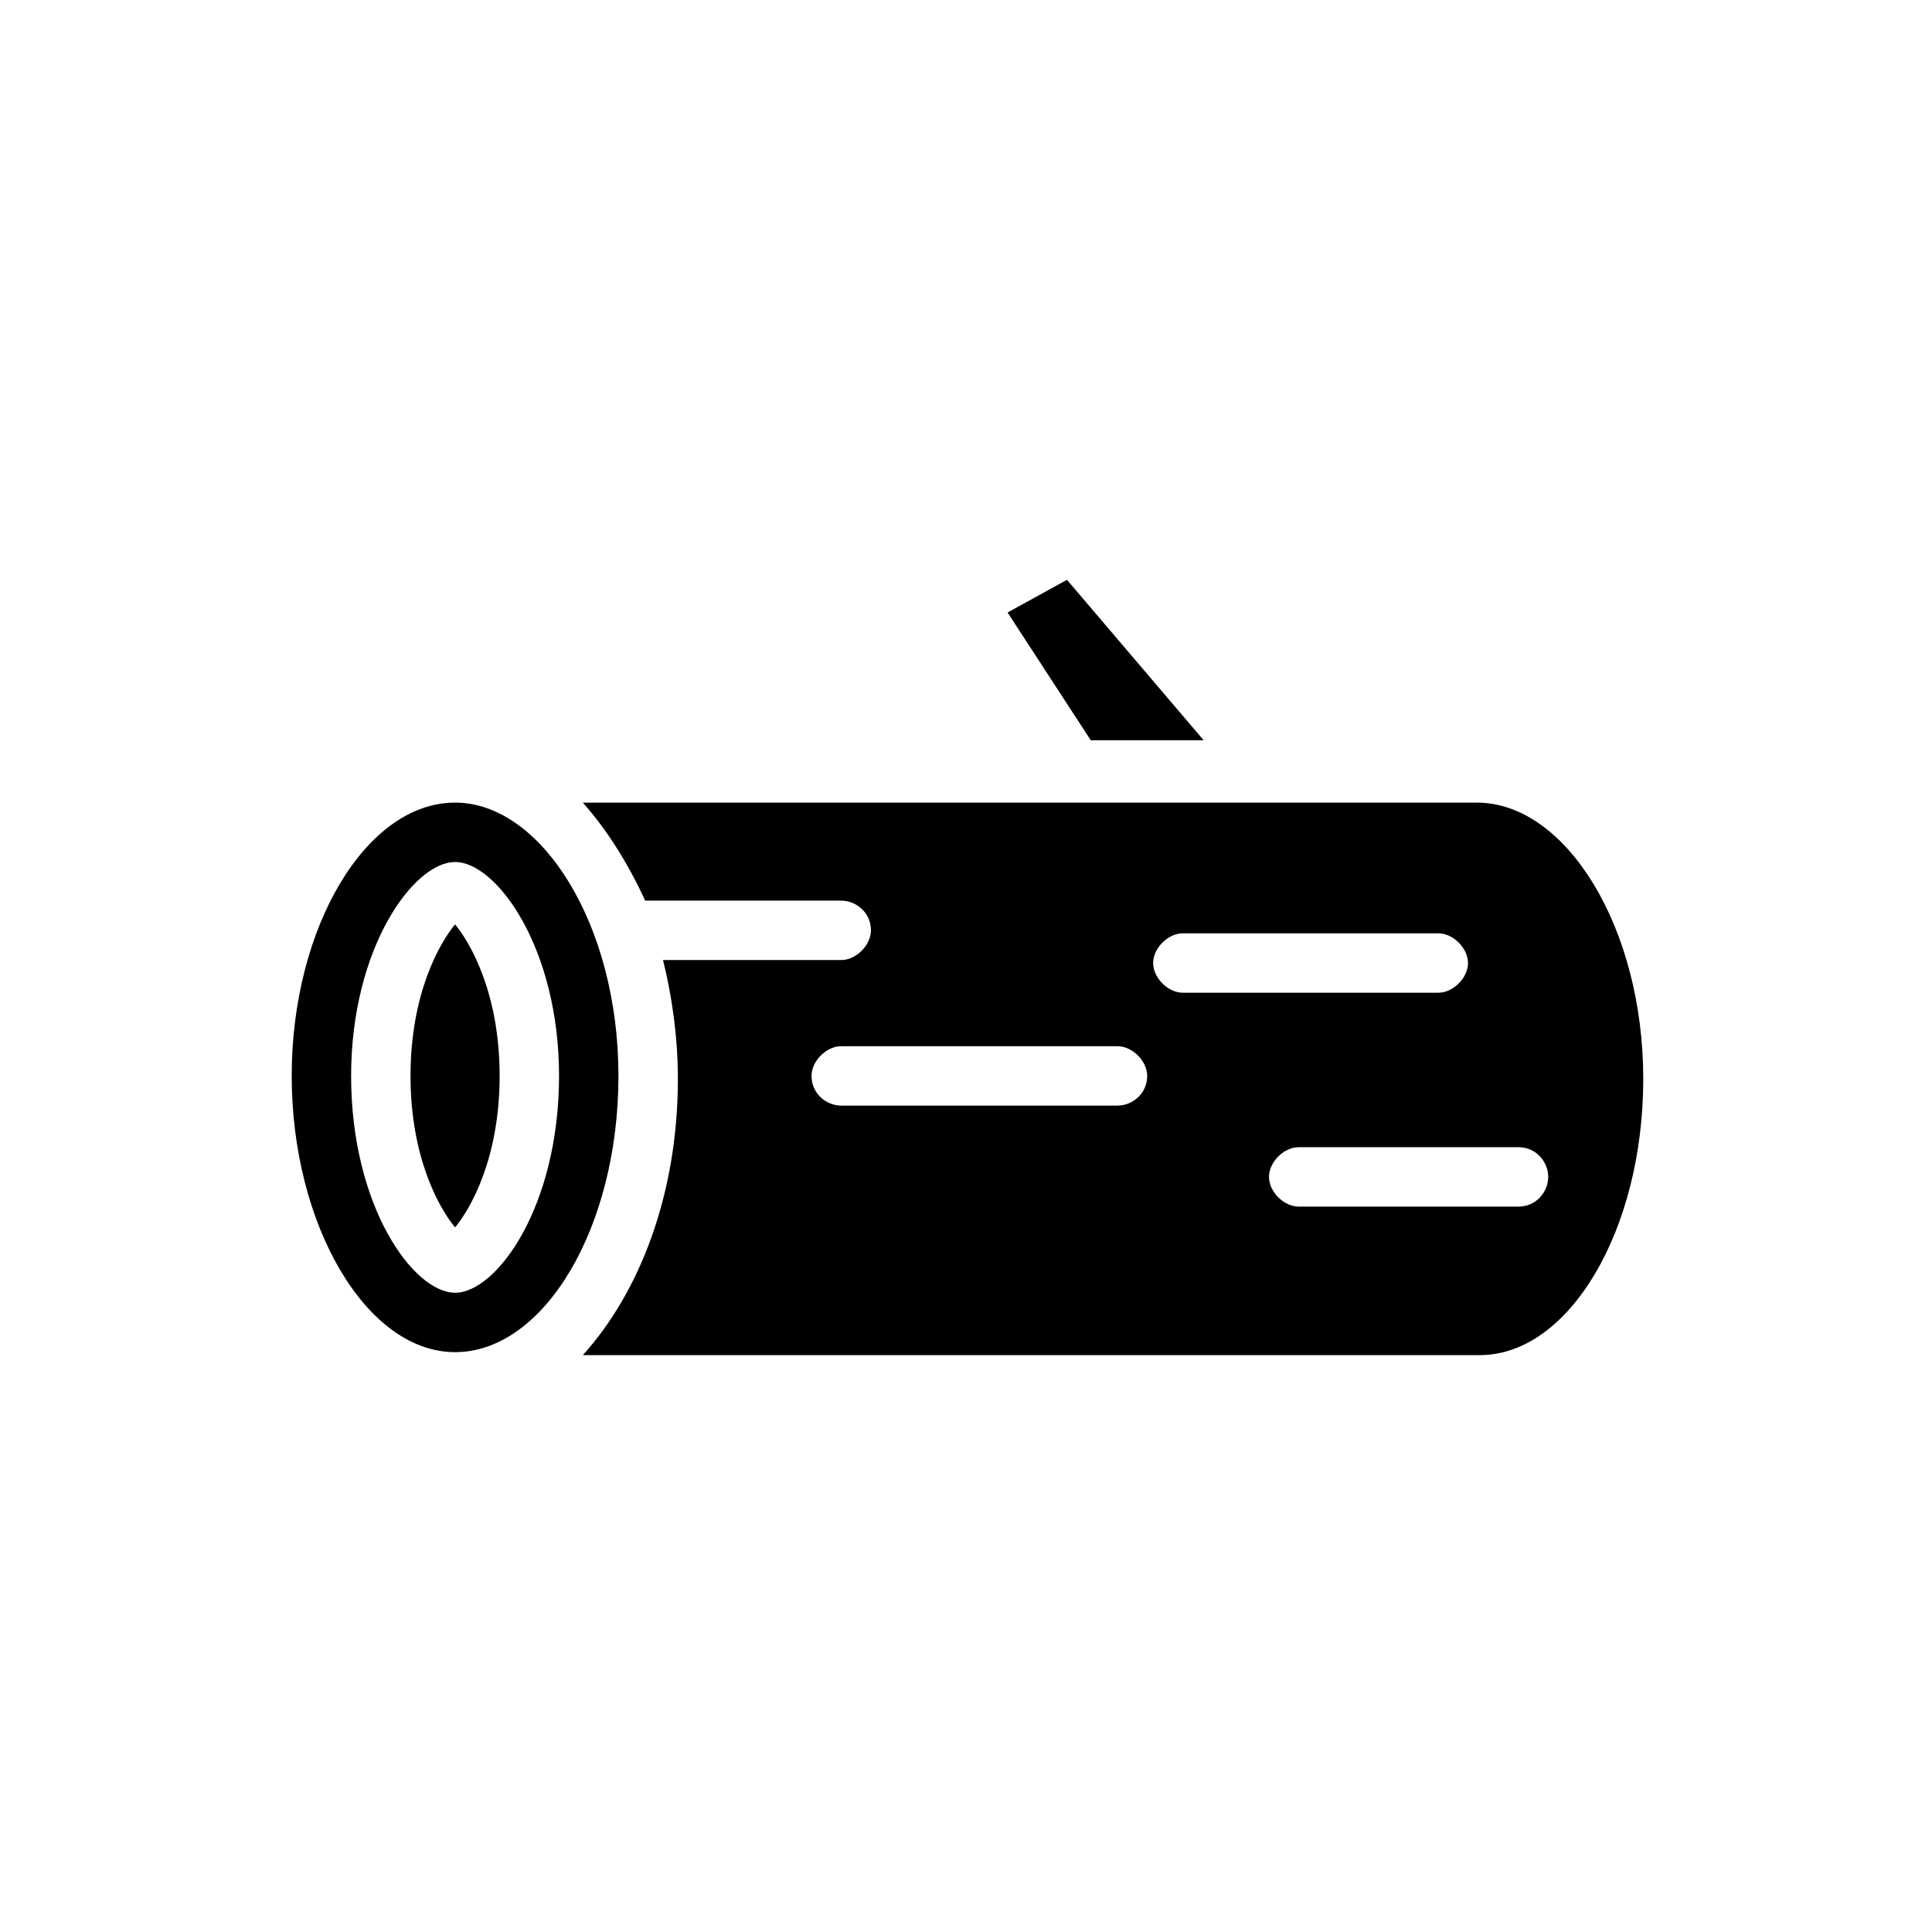 <?xml version="1.0" encoding="UTF-8"?>
<!-- Uploaded to: ICON Repo, www.svgrepo.com, Generator: ICON Repo Mixer Tools -->
<svg fill="#000000" width="800px" height="800px" version="1.1" viewBox="144 144 512 512" xmlns="http://www.w3.org/2000/svg">
 <path d="m426.76 297.66-15.742 8.66 22.043 33.852 29.914-0.004zm-162.16 59.039c-23.617 0-43.297 33.062-43.297 72.422s19.68 73.211 43.297 73.211c23.617 0 43.297-33.062 43.297-73.211-0.004-40.148-20.469-72.422-43.297-72.422zm0 129.89c-11.02 0-27.551-22.828-27.551-57.465 0-33.852 16.531-56.68 27.551-56.68 11.02 0 27.551 22.828 27.551 56.68 0 34.637-16.531 57.465-27.551 57.465zm0-97.613c-3.938 4.723-11.809 18.105-11.809 40.148s7.871 35.426 11.809 40.148c3.938-4.723 11.809-18.105 11.809-40.148-0.004-22.043-7.875-35.426-11.809-40.148zm270.8-32.273h-236.95c6.297 7.086 11.809 15.742 16.531 25.977h51.957c3.938 0 7.871 3.148 7.871 7.871 0 3.938-3.938 7.871-7.871 7.871h-47.23c2.363 9.445 3.938 20.469 3.938 31.488 0 30.699-10.234 56.68-25.191 73.211h237.73c23.617 0 43.297-33.062 43.297-73.211-0.004-40.145-20.473-73.207-44.086-73.207zm-95.254 80.293h-73.211c-3.938 0-7.871-3.148-7.871-7.871 0-3.938 3.938-7.871 7.871-7.871h73.211c3.938 0 7.871 3.938 7.871 7.871 0.004 4.723-3.934 7.871-7.871 7.871zm9.449-37.785c0-3.938 3.938-7.871 7.871-7.871h67.699c3.938 0 7.871 3.938 7.871 7.871 0 3.938-3.938 7.871-7.871 7.871h-67.699c-3.938 0-7.871-3.934-7.871-7.871zm96.824 64.551h-58.254c-3.938 0-7.871-3.938-7.871-7.871 0-3.938 3.938-7.871 7.871-7.871h58.254c4.723 0 7.871 3.938 7.871 7.871s-3.148 7.871-7.871 7.871z"/>
</svg>